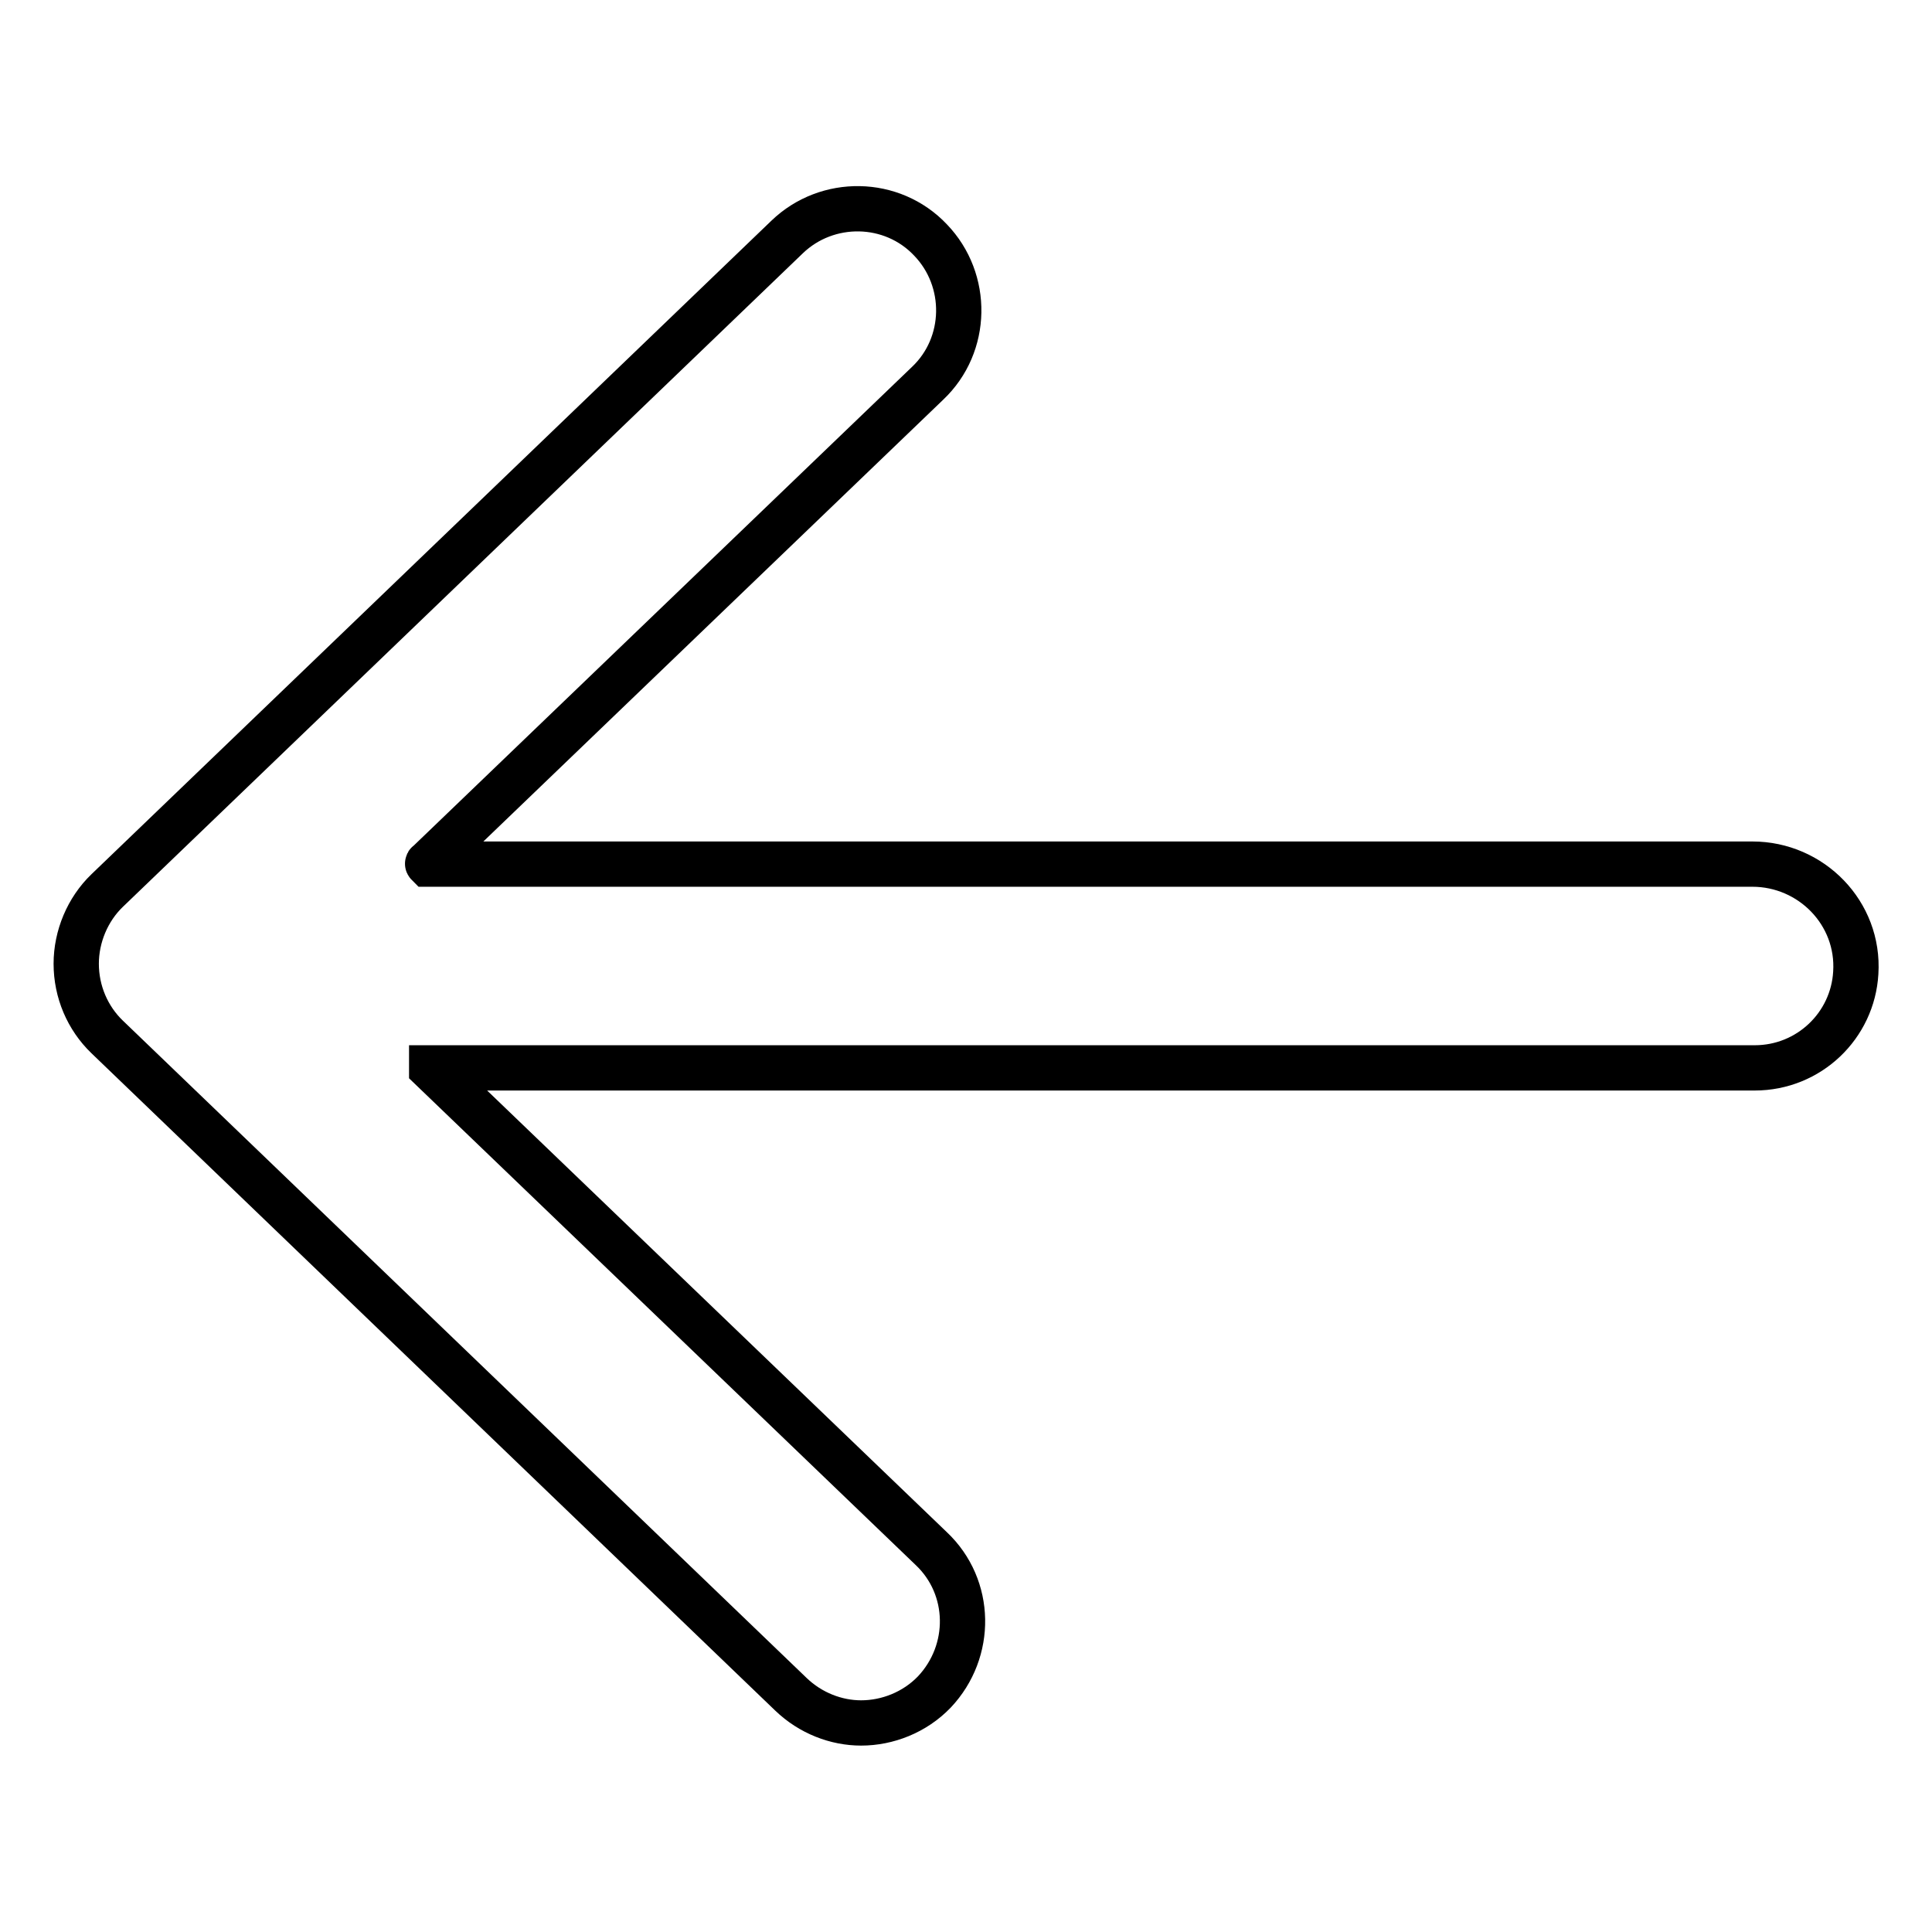 <?xml version="1.0" encoding="utf-8"?>
<!-- Svg Vector Icons : http://www.onlinewebfonts.com/icon -->
<!DOCTYPE svg PUBLIC "-//W3C//DTD SVG 1.1//EN" "http://www.w3.org/Graphics/SVG/1.1/DTD/svg11.dtd">
<svg version="1.1" xmlns="http://www.w3.org/2000/svg" xmlns:xlink="http://www.w3.org/1999/xlink" x="0px" y="0px" viewBox="0 0 256 256" enable-background="new 0 0 256 256" xml:space="preserve">
<g> <path stroke-width="6" fill-opacity="0" stroke="#000000"  d="M232.2,114.5H56.7c0,0-0.1-0.1,0-0.1l66.2-63.6c5.4-5.1,5.5-13.7,0.4-19c-5.1-5.4-13.7-5.5-19-0.4 l-90.1,86.6c-2.6,2.5-4.1,6.1-4.1,9.7c0,3.7,1.5,7.2,4.1,9.7l90.6,87.1c2.6,2.5,6,3.8,9.3,3.8c3.5,0,7.1-1.4,9.7-4.1 c5.1-5.4,5-13.9-0.4-19l-66.2-63.6c0,0,0-0.1,0-0.1h175.3c7.2,0,13-5.6,13.4-12.6C246.4,121,240,114.5,232.2,114.5z"/></g>
</svg>